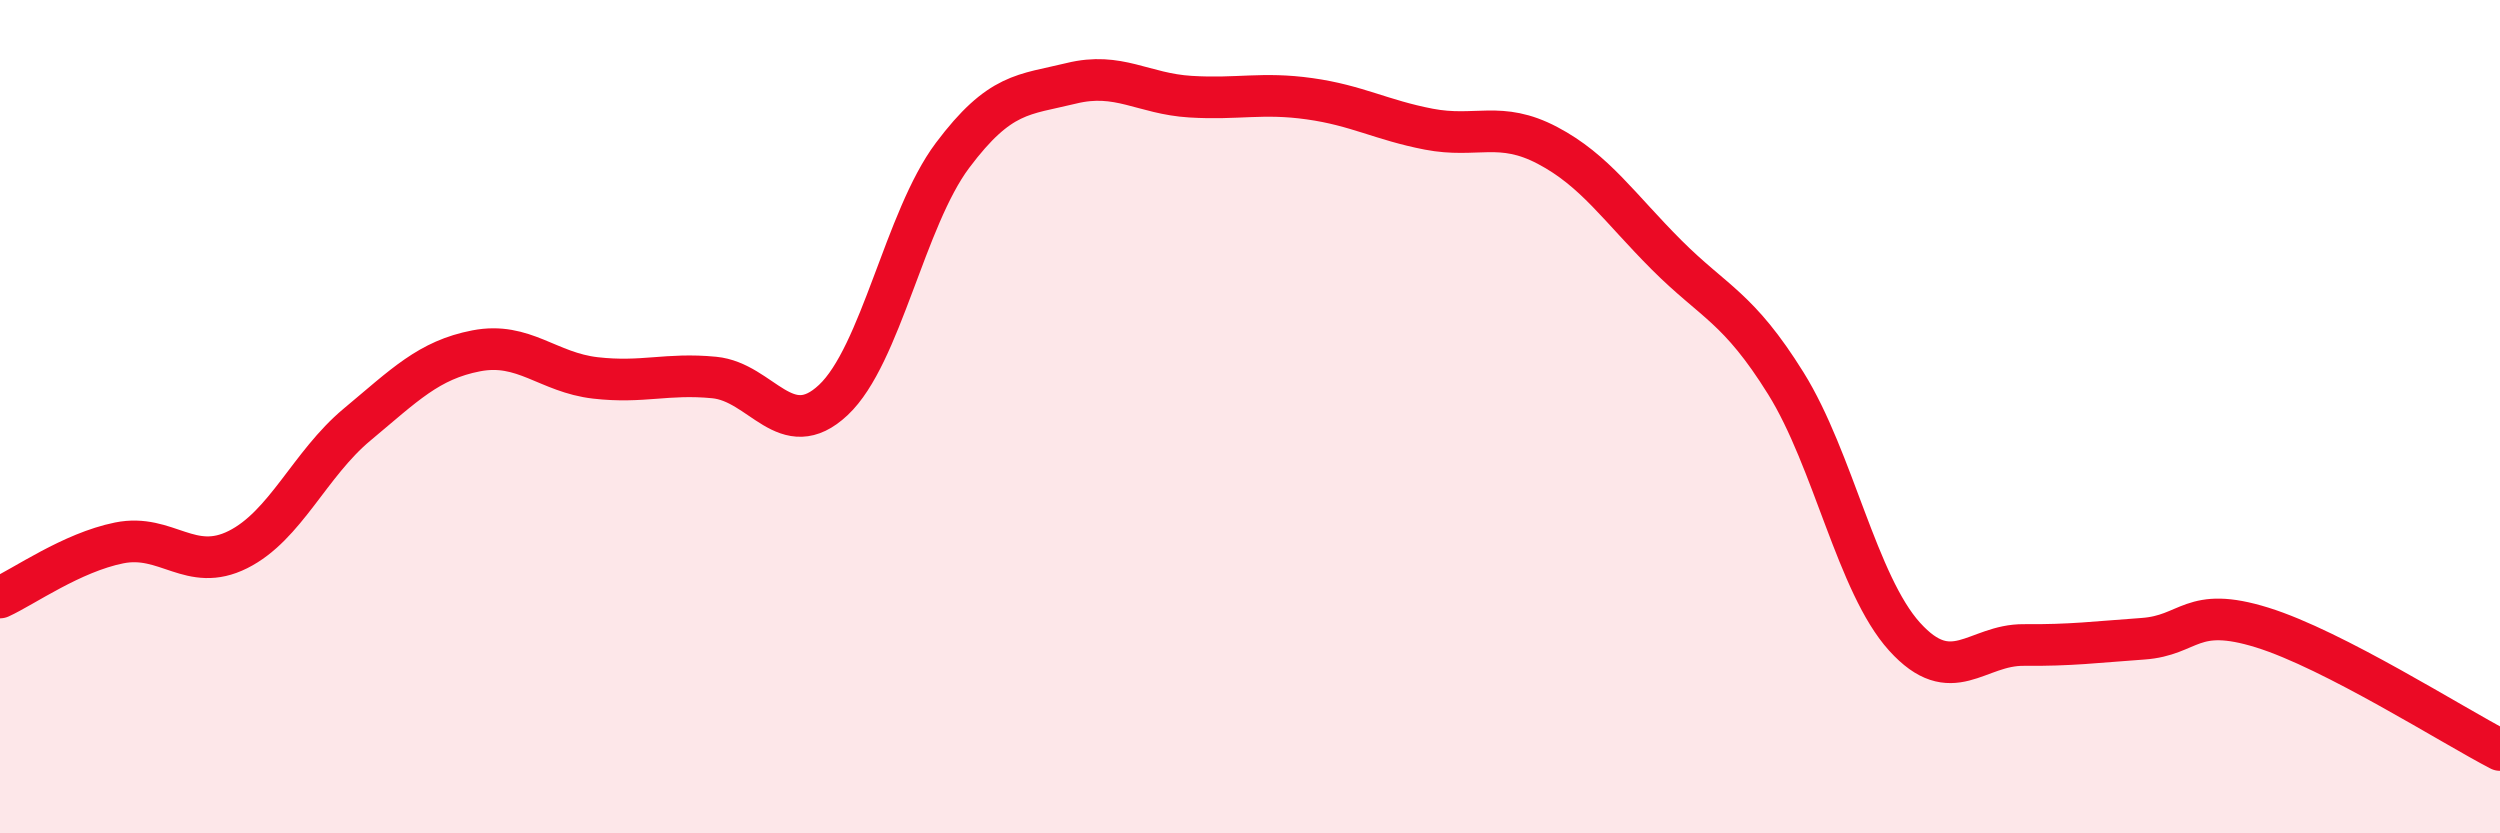 
    <svg width="60" height="20" viewBox="0 0 60 20" xmlns="http://www.w3.org/2000/svg">
      <path
        d="M 0,14.34 C 0.57,14.08 1.72,13.26 2.86,13.03 C 4,12.8 4.57,13.76 5.71,13.19 C 6.85,12.62 7.43,11.14 8.57,10.19 C 9.71,9.24 10.29,8.64 11.43,8.42 C 12.57,8.2 13.15,8.94 14.29,9.07 C 15.43,9.2 16,8.95 17.14,9.06 C 18.28,9.17 18.86,10.67 20,9.6 C 21.14,8.53 21.72,5.25 22.86,3.73 C 24,2.21 24.57,2.28 25.71,2 C 26.85,1.72 27.43,2.25 28.57,2.32 C 29.71,2.39 30.29,2.21 31.43,2.37 C 32.57,2.53 33.15,2.88 34.29,3.1 C 35.43,3.32 36,2.89 37.14,3.49 C 38.28,4.09 38.86,4.98 40,6.12 C 41.14,7.26 41.72,7.37 42.86,9.2 C 44,11.03 44.57,14.02 45.71,15.28 C 46.85,16.54 47.43,15.47 48.57,15.48 C 49.71,15.49 50.29,15.41 51.43,15.33 C 52.57,15.25 52.58,14.53 54.29,15.06 C 56,15.59 58.86,17.41 60,18L60 20L0 20Z"
        fill="#EB0A25"
        opacity="0.1"
        stroke-linecap="round"
        stroke-linejoin="round"
      />
      <path
        d="M 0,14.34 C 0.57,14.08 1.72,13.26 2.86,13.03 C 4,12.8 4.57,13.76 5.71,13.19 C 6.85,12.62 7.43,11.14 8.57,10.19 C 9.71,9.24 10.29,8.64 11.43,8.42 C 12.57,8.2 13.15,8.94 14.29,9.07 C 15.43,9.2 16,8.95 17.14,9.06 C 18.28,9.17 18.86,10.67 20,9.6 C 21.14,8.53 21.72,5.25 22.86,3.73 C 24,2.21 24.57,2.28 25.71,2 C 26.85,1.72 27.43,2.25 28.57,2.32 C 29.71,2.39 30.29,2.21 31.43,2.37 C 32.57,2.53 33.15,2.88 34.29,3.1 C 35.43,3.32 36,2.89 37.14,3.49 C 38.28,4.09 38.86,4.98 40,6.12 C 41.14,7.26 41.72,7.37 42.86,9.2 C 44,11.03 44.57,14.02 45.71,15.28 C 46.85,16.54 47.43,15.47 48.57,15.48 C 49.71,15.49 50.29,15.41 51.43,15.33 C 52.57,15.25 52.58,14.53 54.29,15.06 C 56,15.59 58.86,17.41 60,18"
        stroke="#EB0A25"
        stroke-width="1"
        fill="none"
        stroke-linecap="round"
        stroke-linejoin="round"
      />
    </svg>
  